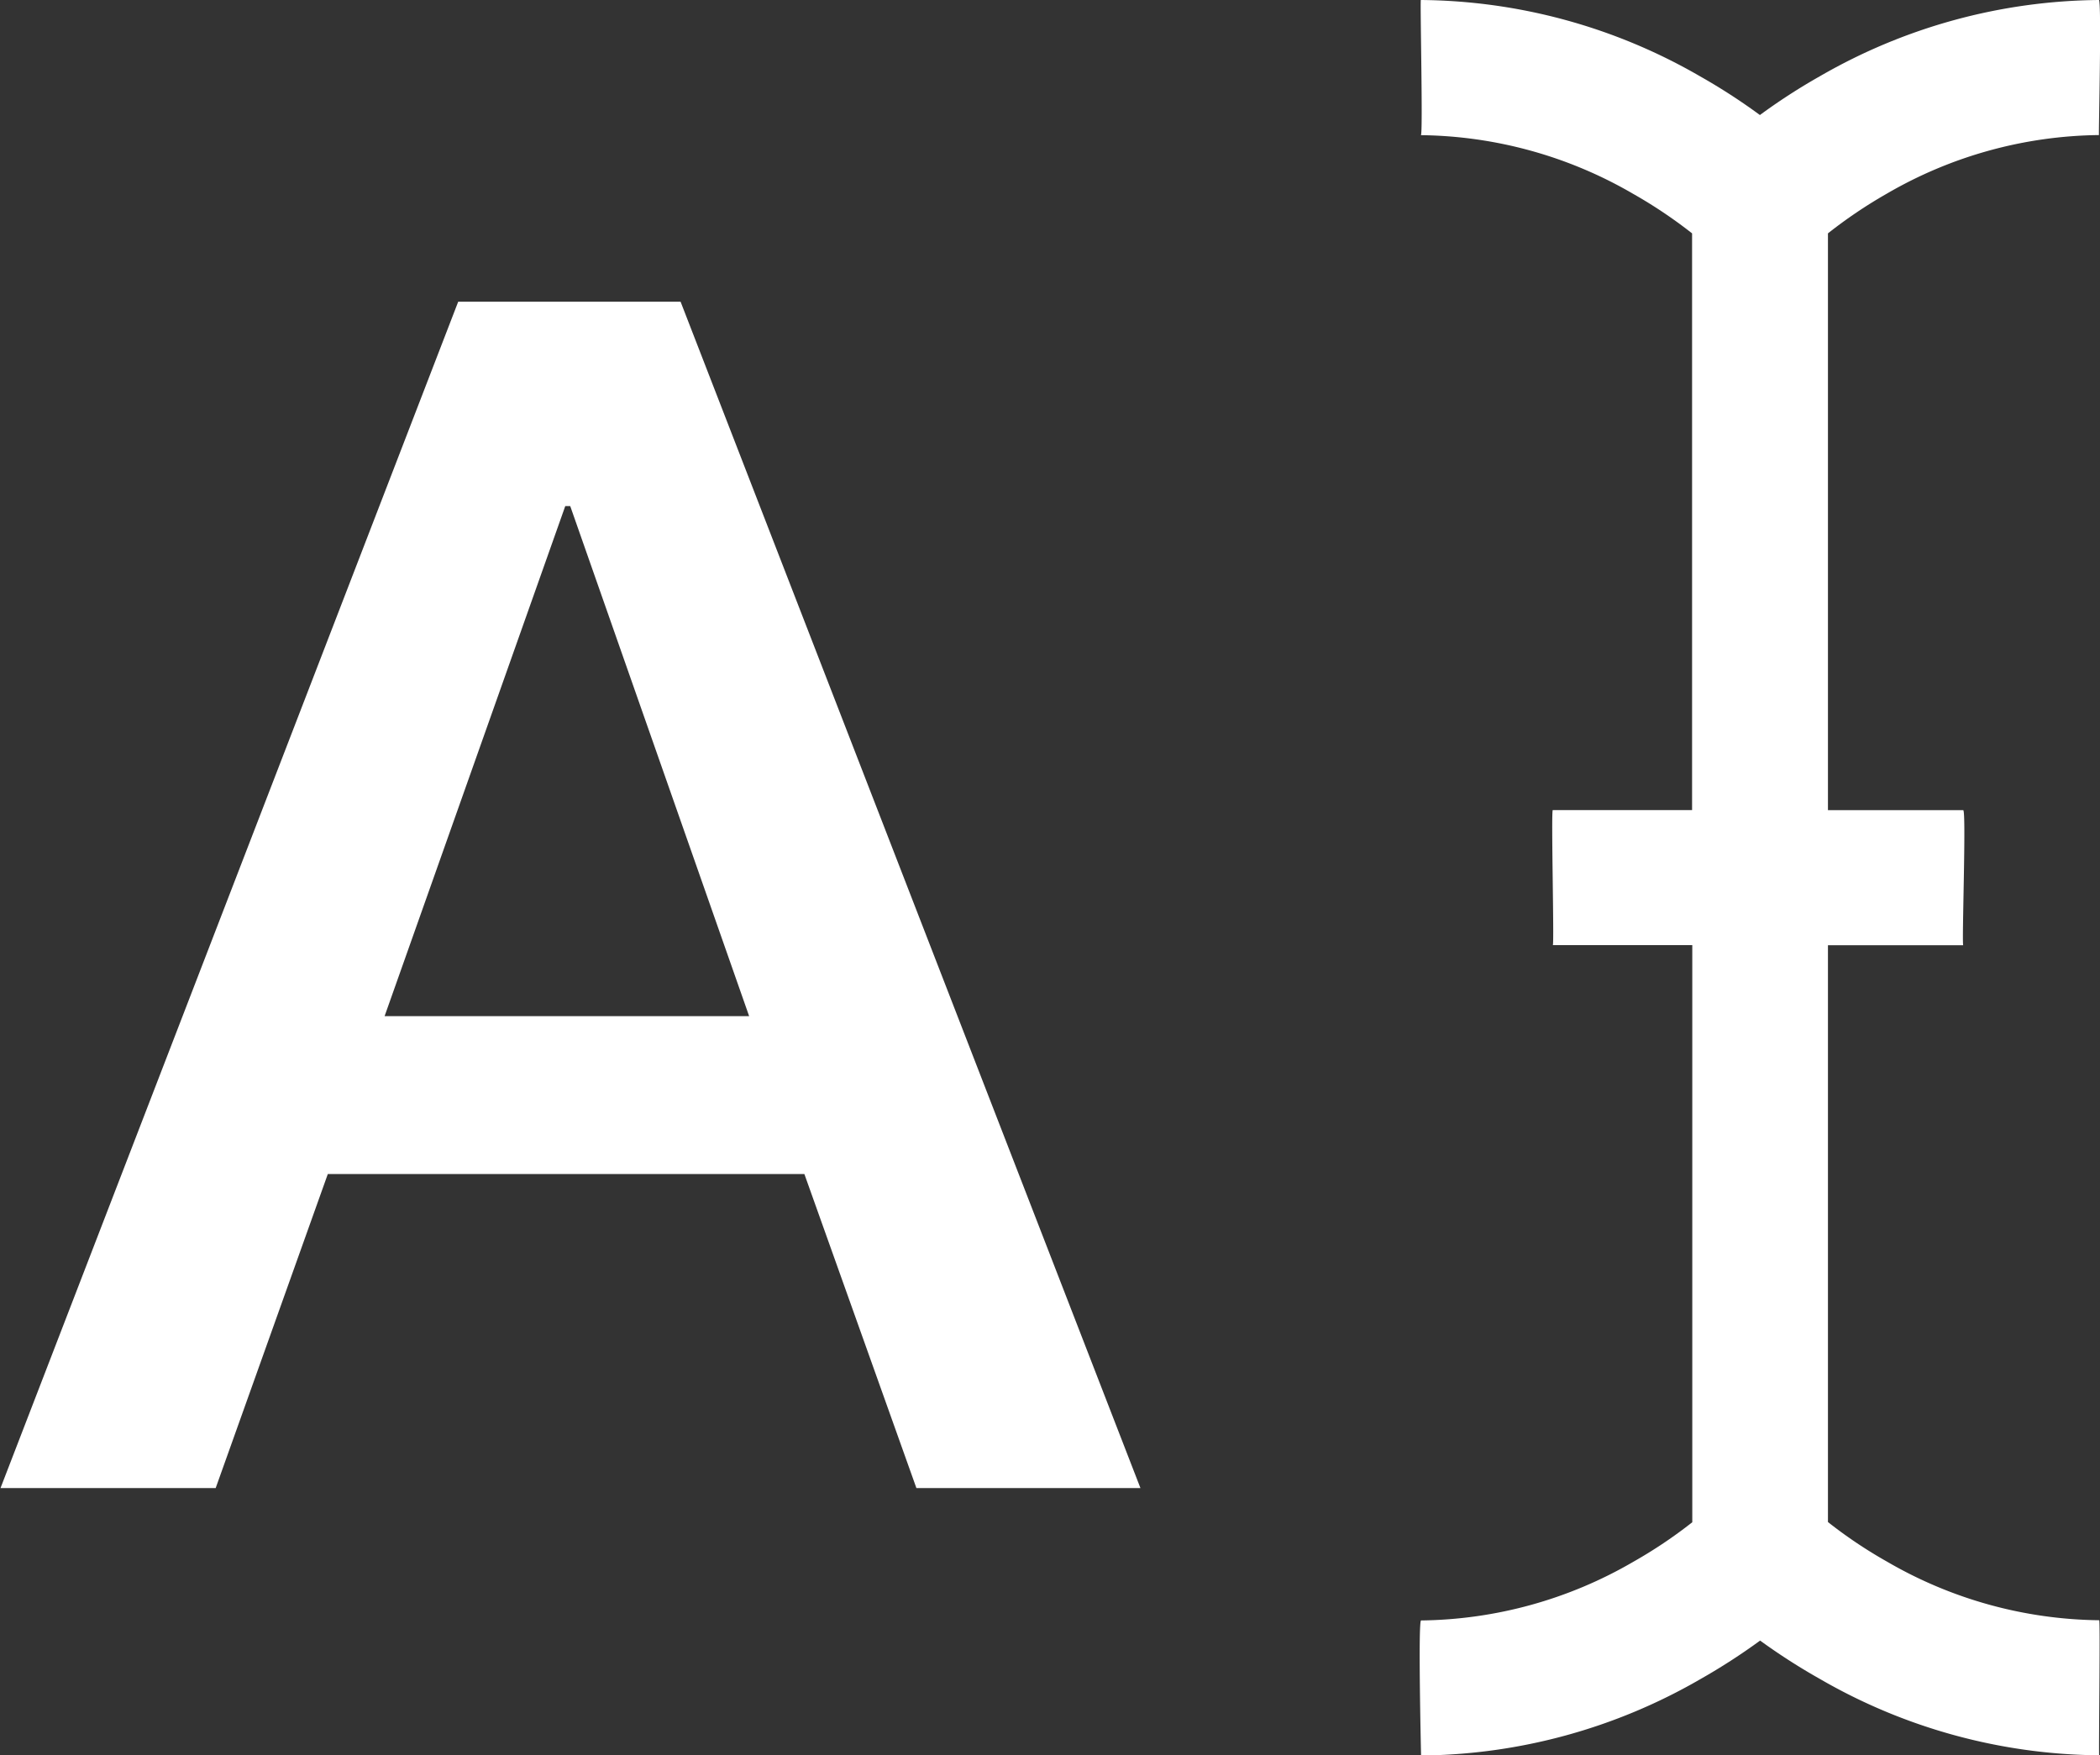 <svg xmlns="http://www.w3.org/2000/svg" width="20.34" height="17" viewBox="0 0 20.34 17">
  <rect x="0" y="0" width="20.34" height="17" fill="#333333" stroke="none"/>
  <g id="Gruppe_228" data-name="Gruppe 228" transform="translate(-14 -7)">
    <path id="cursor-text-svgrepo-com" d="M5.657,1.5a5.48,5.48,0,0,1,2.706.74,5.786,5.786,0,0,1,.578.374,5.786,5.786,0,0,1,.578-.374,5.489,5.489,0,0,1,2.706-.74c.027.036-.005,1.333,0,1.308a4.173,4.173,0,0,0-2.054.567A4.585,4.585,0,0,0,9.6,3.76V9.346H10.91c.031,0-.014,1.279,0,1.308H9.6v5.586a4.452,4.452,0,0,0,.573.384,4.173,4.173,0,0,0,2.054.567c.012-.01-.006,1.313,0,1.308a5.489,5.489,0,0,1-2.706-.74,5.993,5.993,0,0,1-.578-.371,5.994,5.994,0,0,1-.578.373,5.489,5.489,0,0,1-2.706.74s-.03-1.3,0-1.308a4.173,4.173,0,0,0,2.054-.567,4.548,4.548,0,0,0,.573-.384V10.653H6.935c.015.008-.018-1.312,0-1.308H8.284V3.76a4.585,4.585,0,0,0-.573-.384,4.172,4.172,0,0,0-2.054-.567C5.679,2.816,5.648,1.5,5.657,1.5ZM9.4,3.926ZM8.478,16.073Z" transform="translate(22.105 5.5)" fill="#fff" style="mix-blend-mode: difference;isolation: isolate"/>
    <path id="Pfad_58" data-name="Pfad 58" d="M4.333-10.71H6.487L10.941.779H8.771L7.686-2.262H3.07L1.984.779H-.1ZM3.62-3.791H7.151L5.418-8.731H5.37Z" transform="translate(14.105 20.632)" fill="#fff" style="mix-blend-mode: difference;isolation: isolate"/>
  </g>
</svg>

